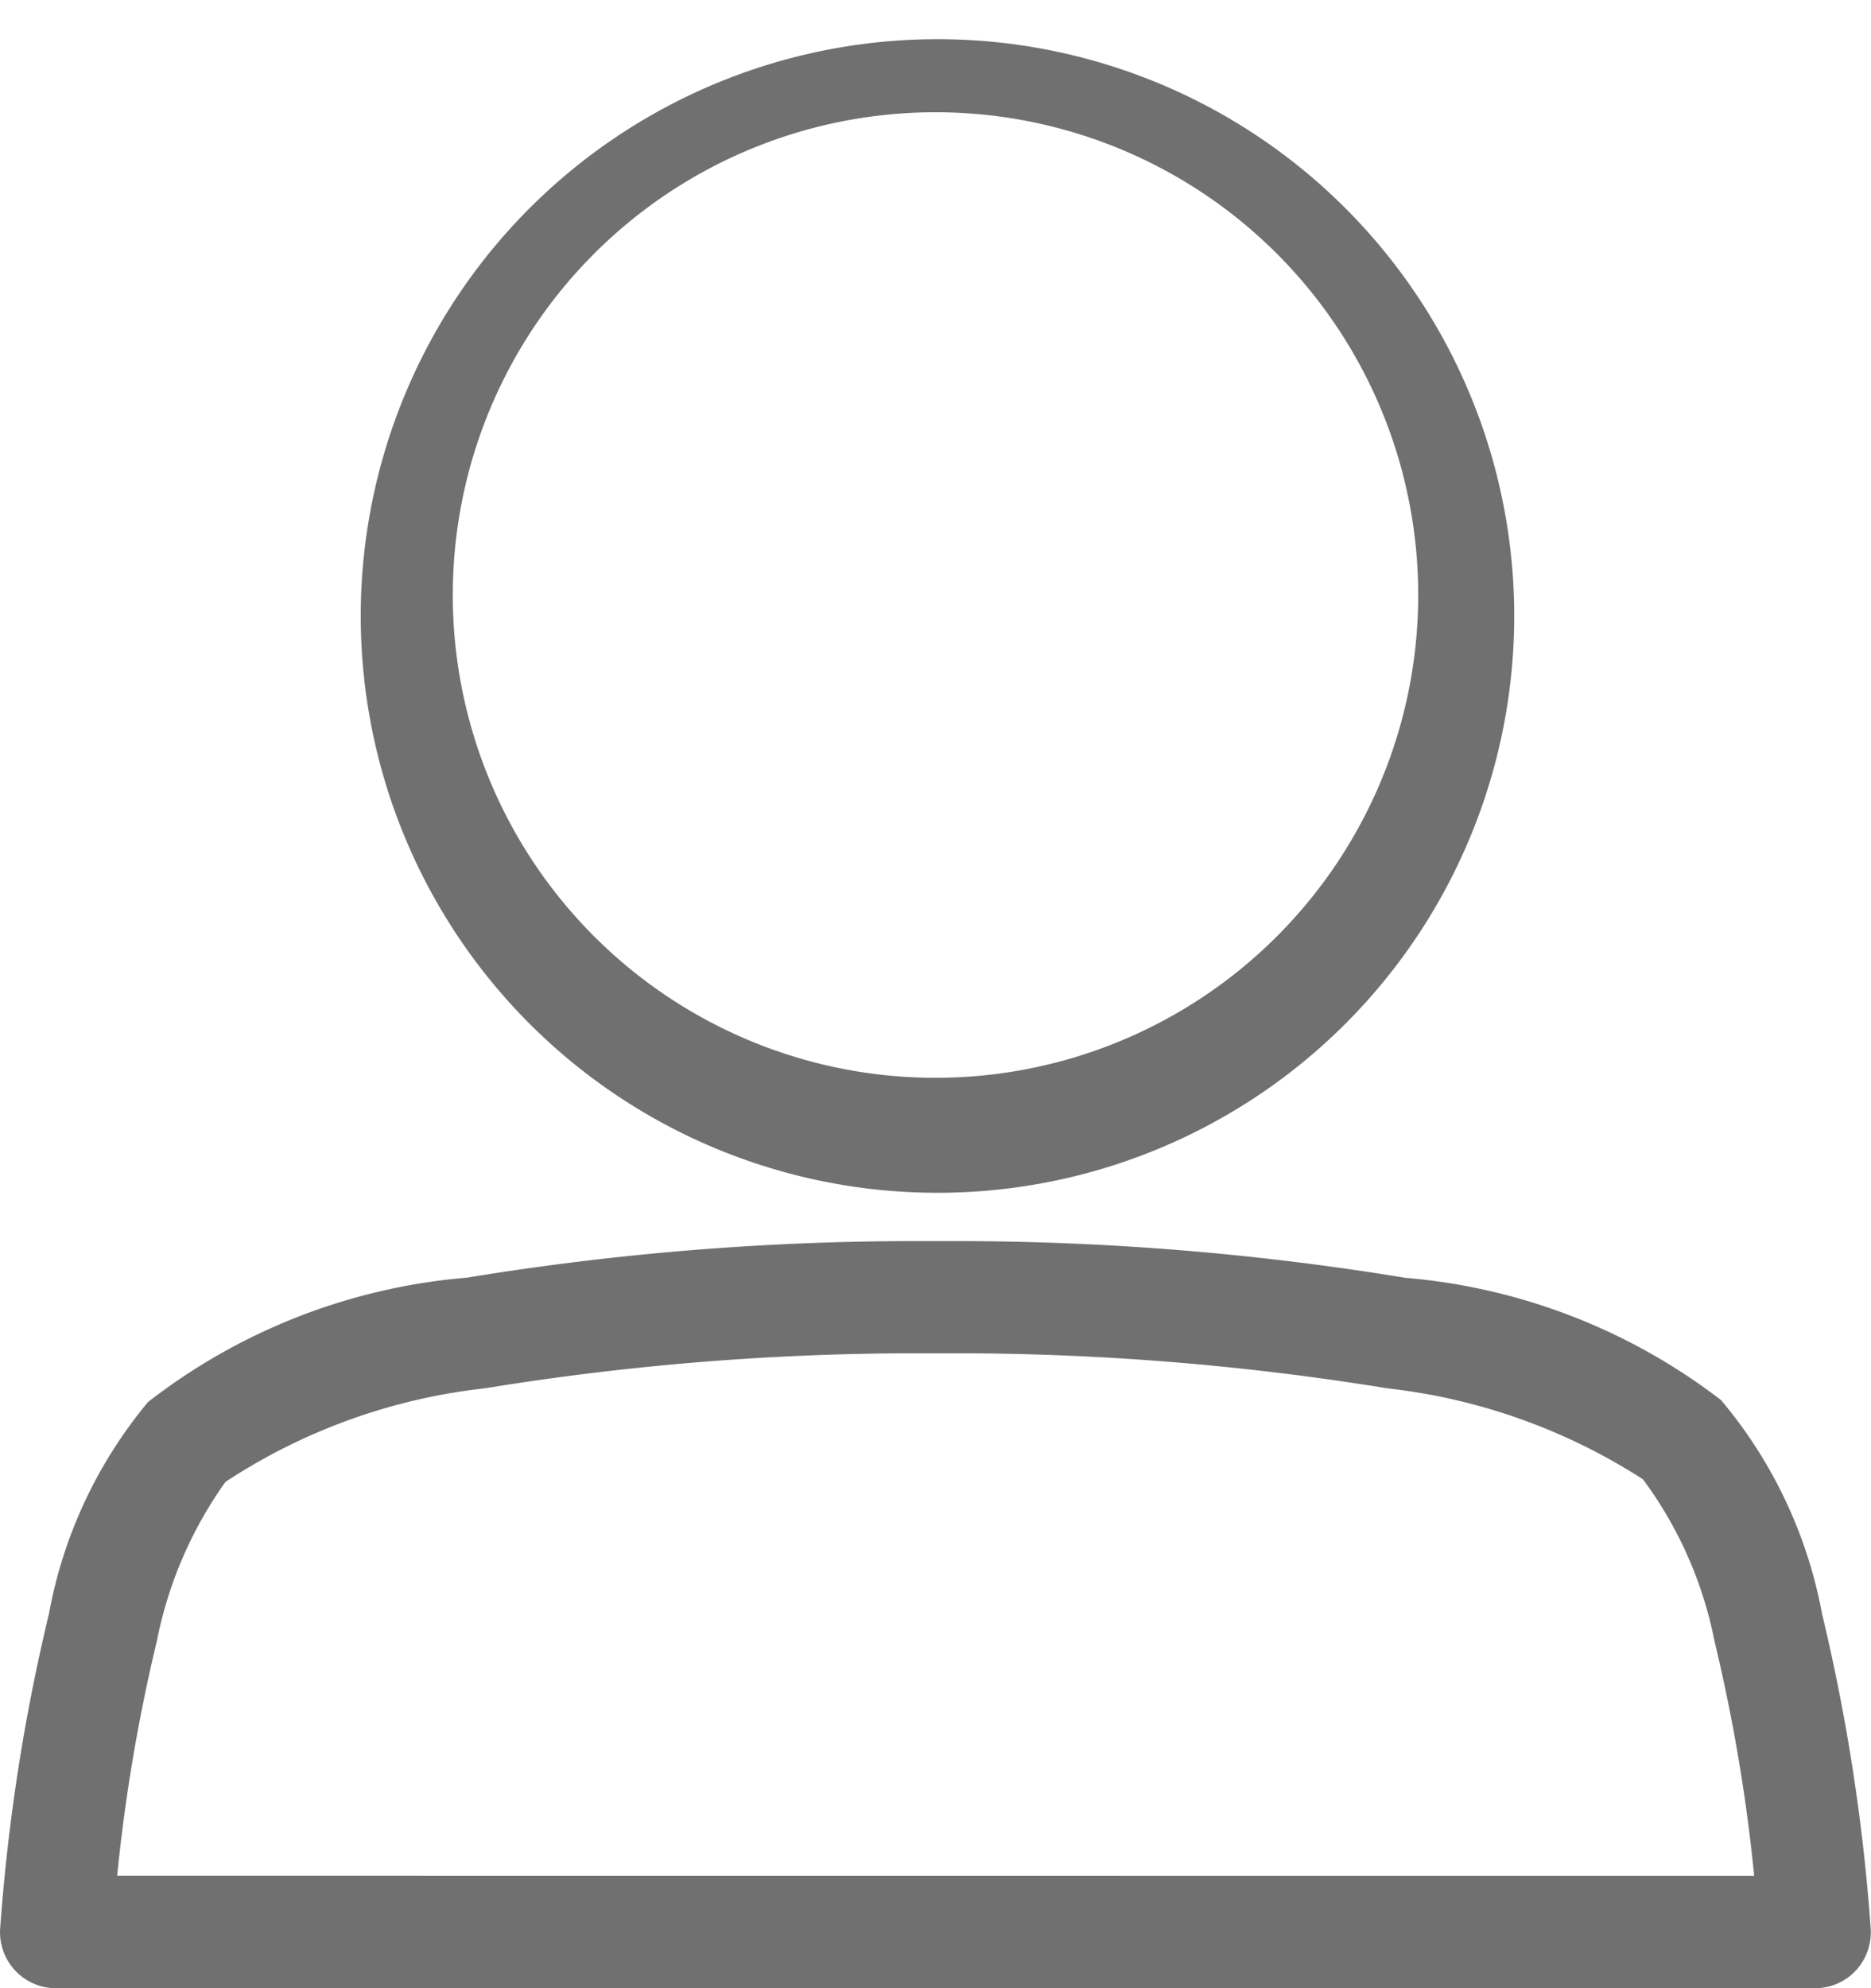 <svg xmlns="http://www.w3.org/2000/svg" width="16" height="17"><path d="M7.999 10.199a4.932 4.932 0 11.036 0zM7.961.96a4.128 4.128 0 10.078 0zM.477 17a.474.474 0 01-.351-.155.479.479 0 01-.124-.364 16.566 16.566 0 01.417-2.684 3.933 3.933 0 01.847-1.809 5.13 5.13 0 012.725-1.063 23.673 23.673 0 013.84-.313h.34a23.707 23.707 0 013.847.314 5.131 5.131 0 012.7 1.046 3.955 3.955 0 01.864 1.83 16.543 16.543 0 01.415 2.681.484.484 0 01-.124.363.474.474 0 01-.351.154zm14.524-.961a14.816 14.816 0 00-.339-2.005 3.435 3.435 0 00-.612-1.385 5.07 5.07 0 00-2.186-.778 22.991 22.991 0 00-3.69-.3H7.83a23 23 0 00-3.685.3 5.041 5.041 0 00-2.217.8 3.508 3.508 0 00-.586 1.358 14.892 14.892 0 00-.34 2.009z" fill="#707070"/></svg>